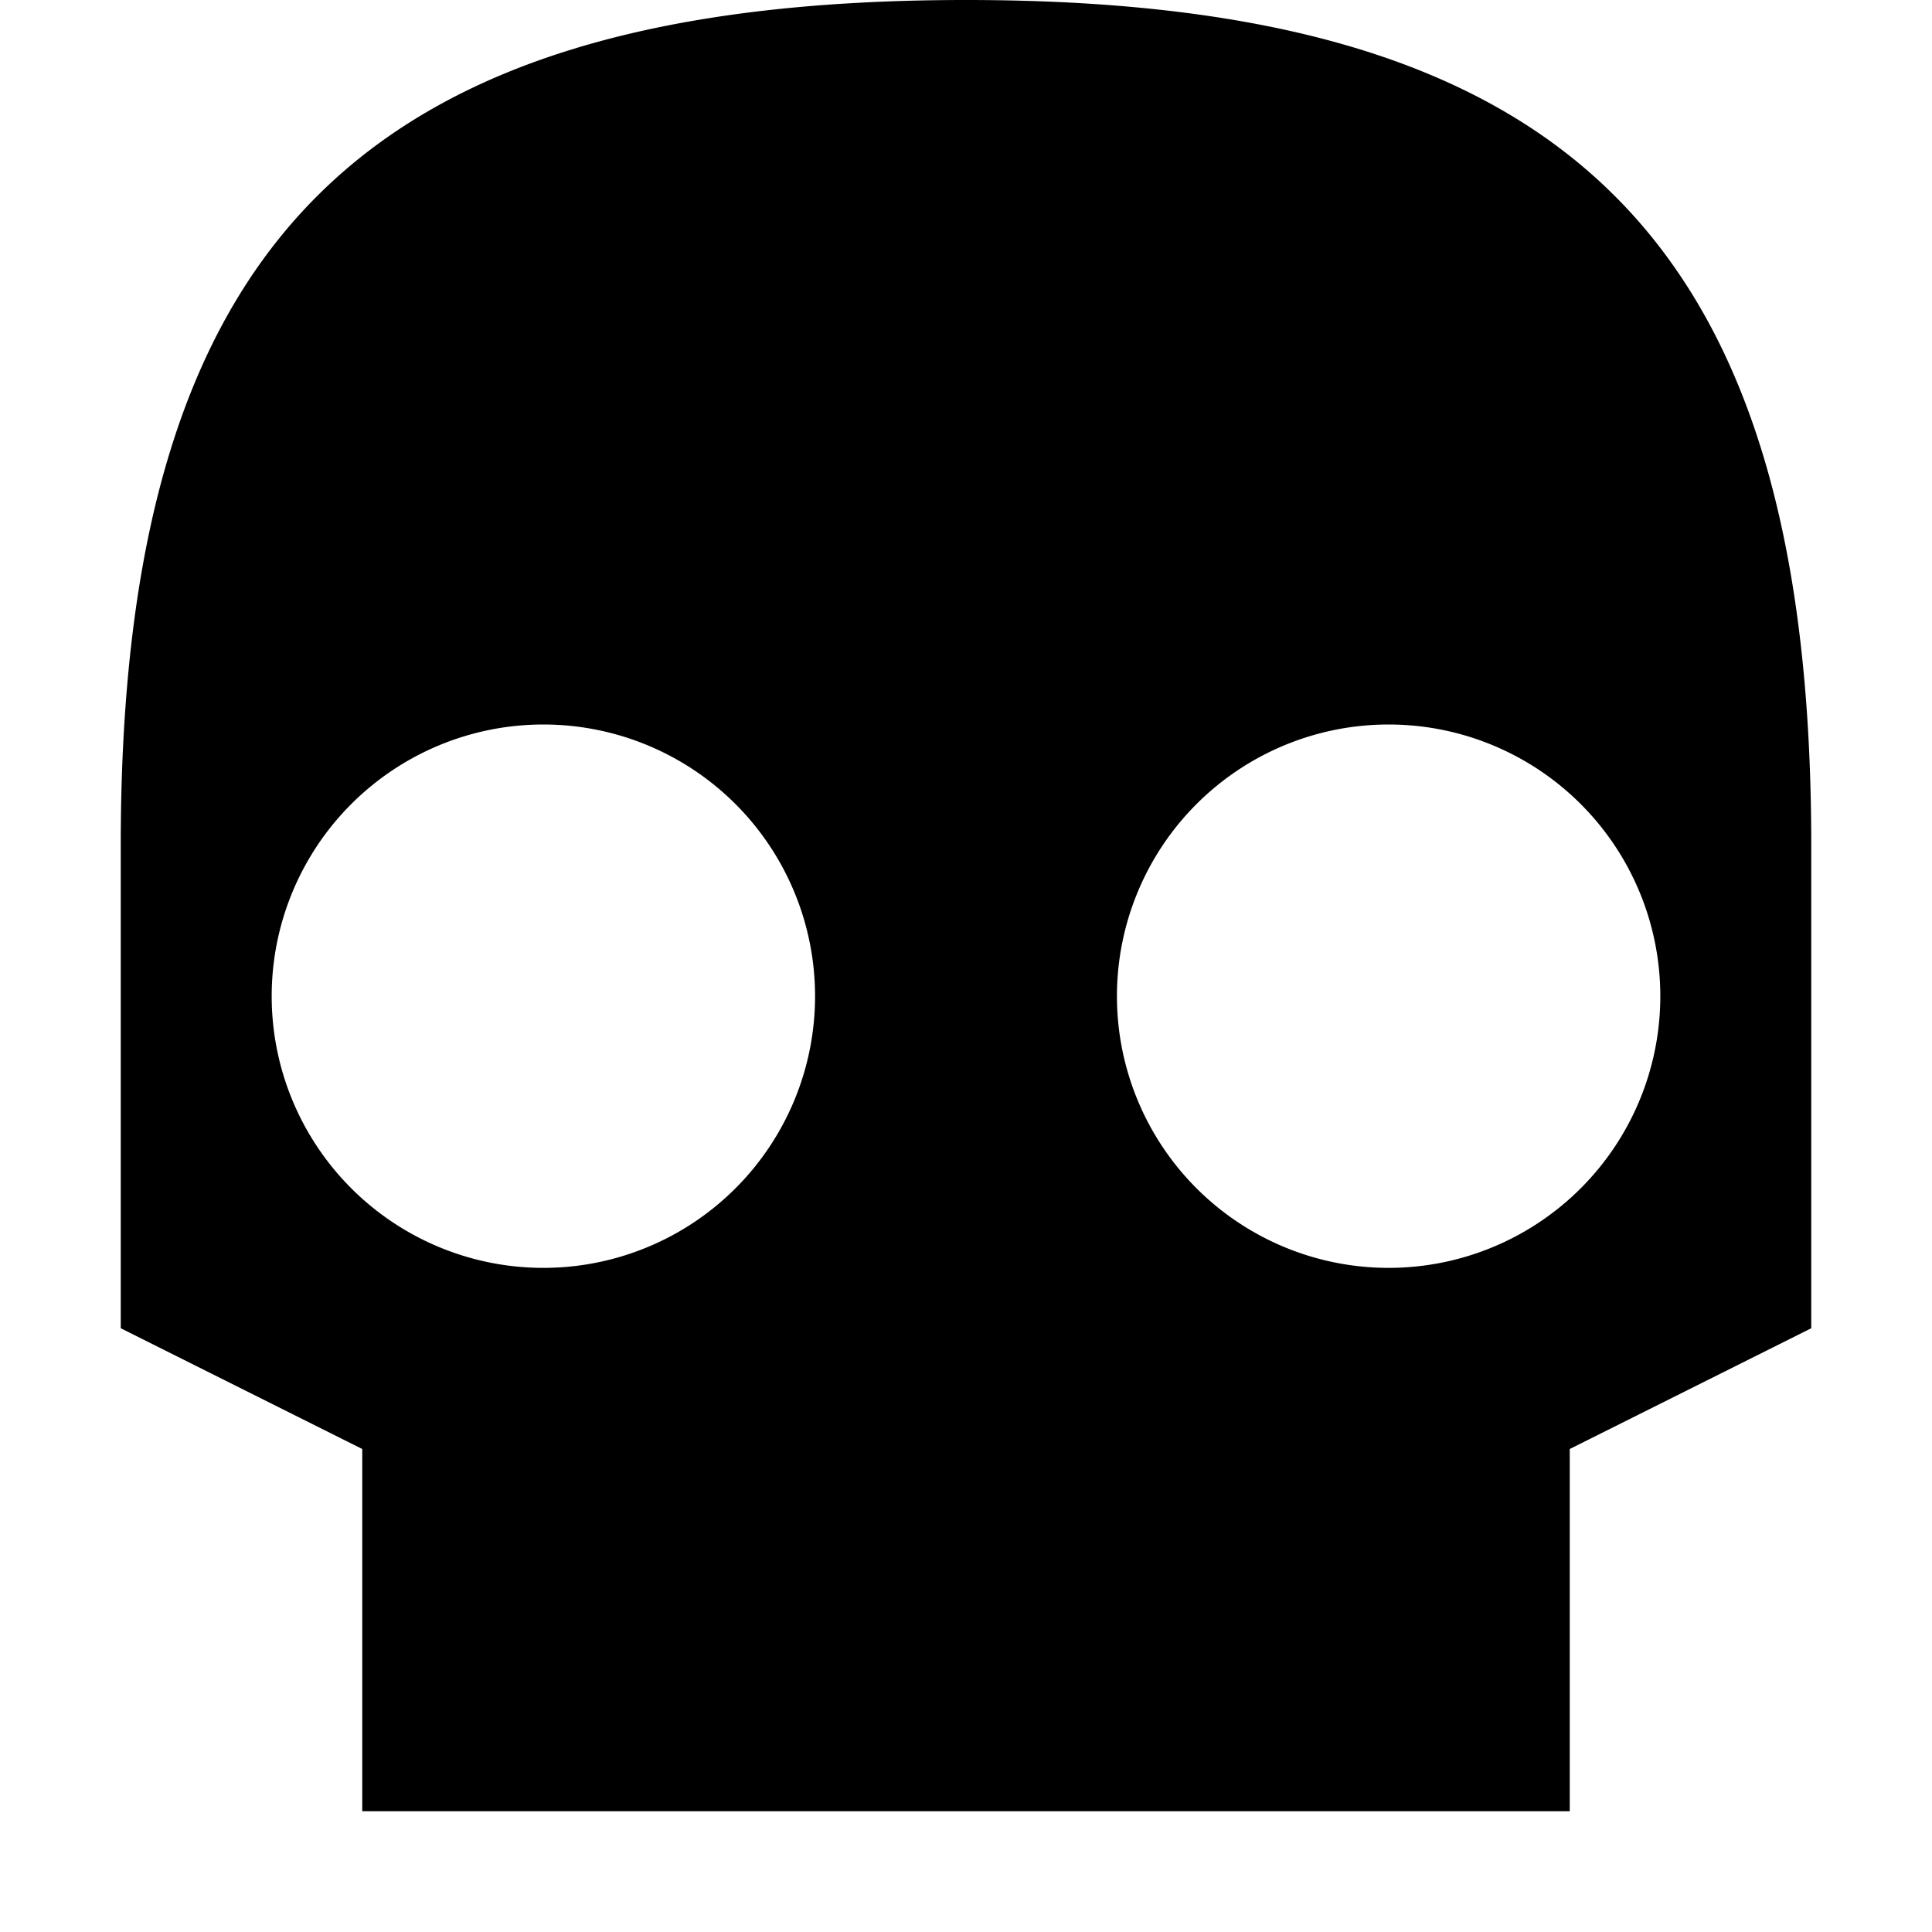 <?xml version="1.0" ?><svg height="32" id="skull" viewBox="0 0 32 32" width="32" xmlns="http://www.w3.org/2000/svg"><path d=" M16 0 C6 0 2 4 2 14 L2 22 L6 24 L6 30 L26 30 L26 24 L30 22 L30 14 C30 4 26 0 16 0 M9 12 A4.5 4.5 0 0 1 9 21 A4.5 4.5 0 0 1 9 12 M23 12 A4.5 4.5 0 0 1 23 21 A4.5 4.5 0 0 1 23 12 "/></svg>